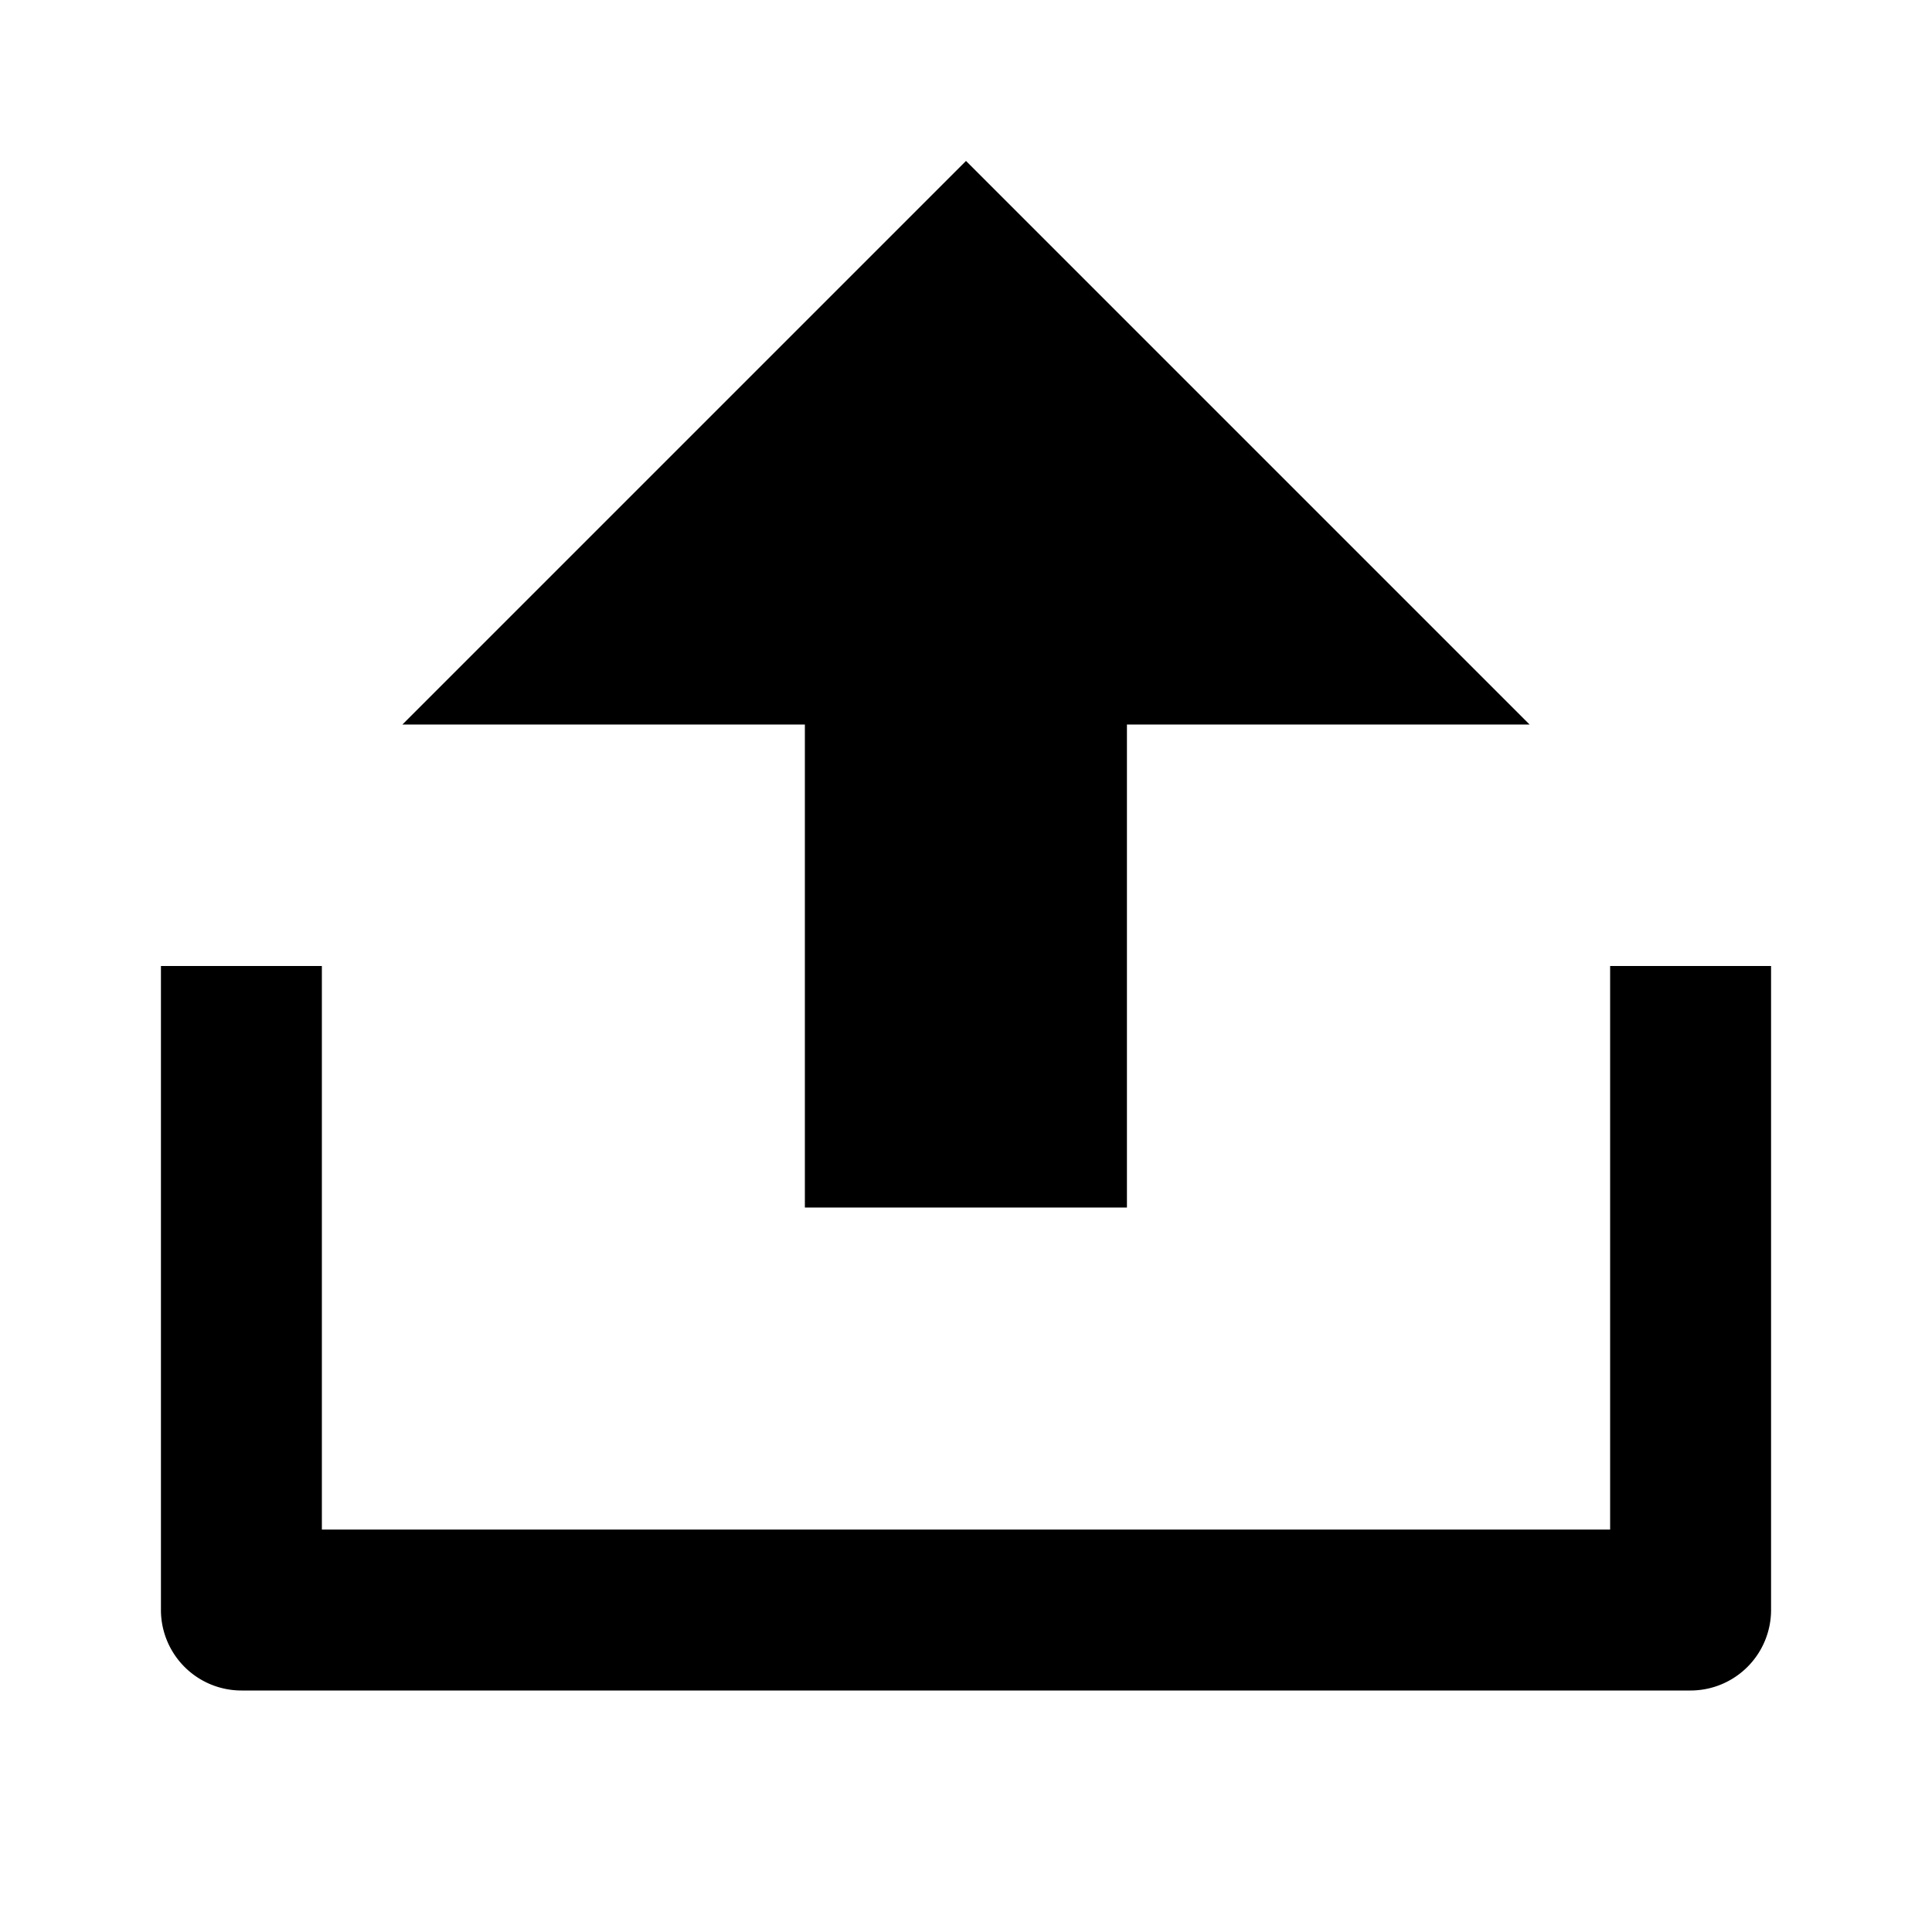 <svg xmlns="http://www.w3.org/2000/svg" viewBox="0 0 1024 1024" version="1.1"><path d="M170.7 810.7h682.7v-298.7h85.3v341.3a42.7 42.7 0 0 1-42.7 42.7H128a42.7 42.7 0 0 1-42.7-42.7v-341.3h85.3v298.7zM597.3 384v256h-170.7V384H213.3l298.7-298.7 298.7 298.7h-213.3z" p-id="23876"></path></svg>